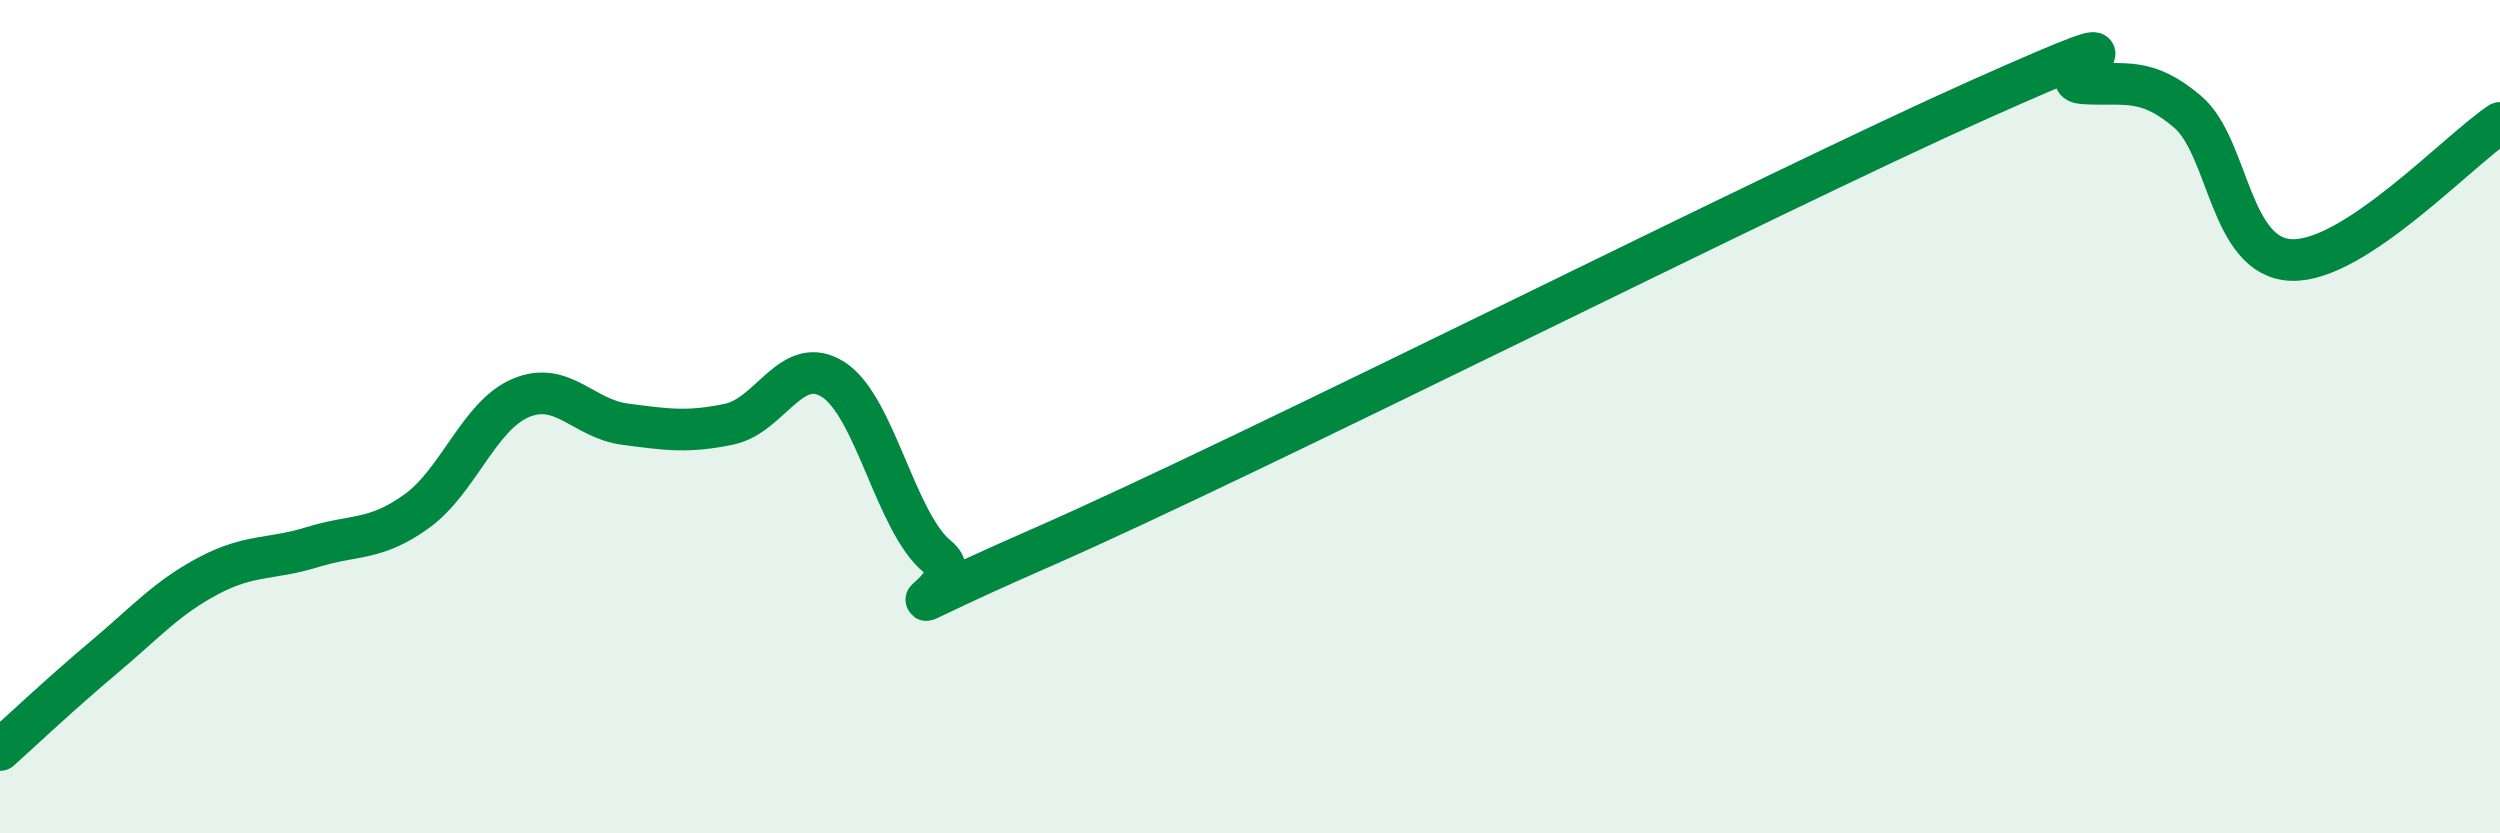 
    <svg width="60" height="20" viewBox="0 0 60 20" xmlns="http://www.w3.org/2000/svg">
      <path
        d="M 0,18 C 0.5,17.55 1.5,16.61 2.5,15.77 C 3.5,14.93 4,14.35 5,13.82 C 6,13.29 6.5,13.44 7.5,13.13 C 8.5,12.82 9,12.99 10,12.27 C 11,11.55 11.5,9.97 12.5,9.55 C 13.5,9.13 14,10.05 15,10.18 C 16,10.31 16.5,10.39 17.5,10.18 C 18.5,9.97 19,8.47 20,9.11 C 21,9.75 21.5,12.55 22.5,13.36 C 23.5,14.17 20,15.33 25,13.14 C 30,10.95 42.5,4.62 47.5,2.39 C 52.5,0.16 49,1.94 50,2 C 51,2.06 51.5,1.83 52.5,2.68 C 53.5,3.53 53.5,6.19 55,6.24 C 56.5,6.29 59,3.61 60,2.95L60 20L0 20Z"
        fill="#008740"
        opacity="0.1"
        stroke-linecap="round"
        stroke-linejoin="round"
      />
      <path
        d="M 0,18 C 0.5,17.55 1.5,16.61 2.5,15.77 C 3.5,14.93 4,14.35 5,13.82 C 6,13.29 6.5,13.44 7.5,13.13 C 8.5,12.82 9,12.99 10,12.27 C 11,11.55 11.5,9.97 12.5,9.55 C 13.5,9.13 14,10.05 15,10.18 C 16,10.31 16.5,10.39 17.5,10.18 C 18.5,9.97 19,8.47 20,9.11 C 21,9.75 21.5,12.55 22.5,13.36 C 23.5,14.17 20,15.33 25,13.14 C 30,10.95 42.5,4.62 47.5,2.39 C 52.5,0.16 49,1.94 50,2 C 51,2.06 51.5,1.83 52.5,2.68 C 53.5,3.53 53.5,6.19 55,6.24 C 56.5,6.29 59,3.61 60,2.95"
        stroke="#008740"
        stroke-width="1"
        fill="none"
        stroke-linecap="round"
        stroke-linejoin="round"
      />
    </svg>
  
